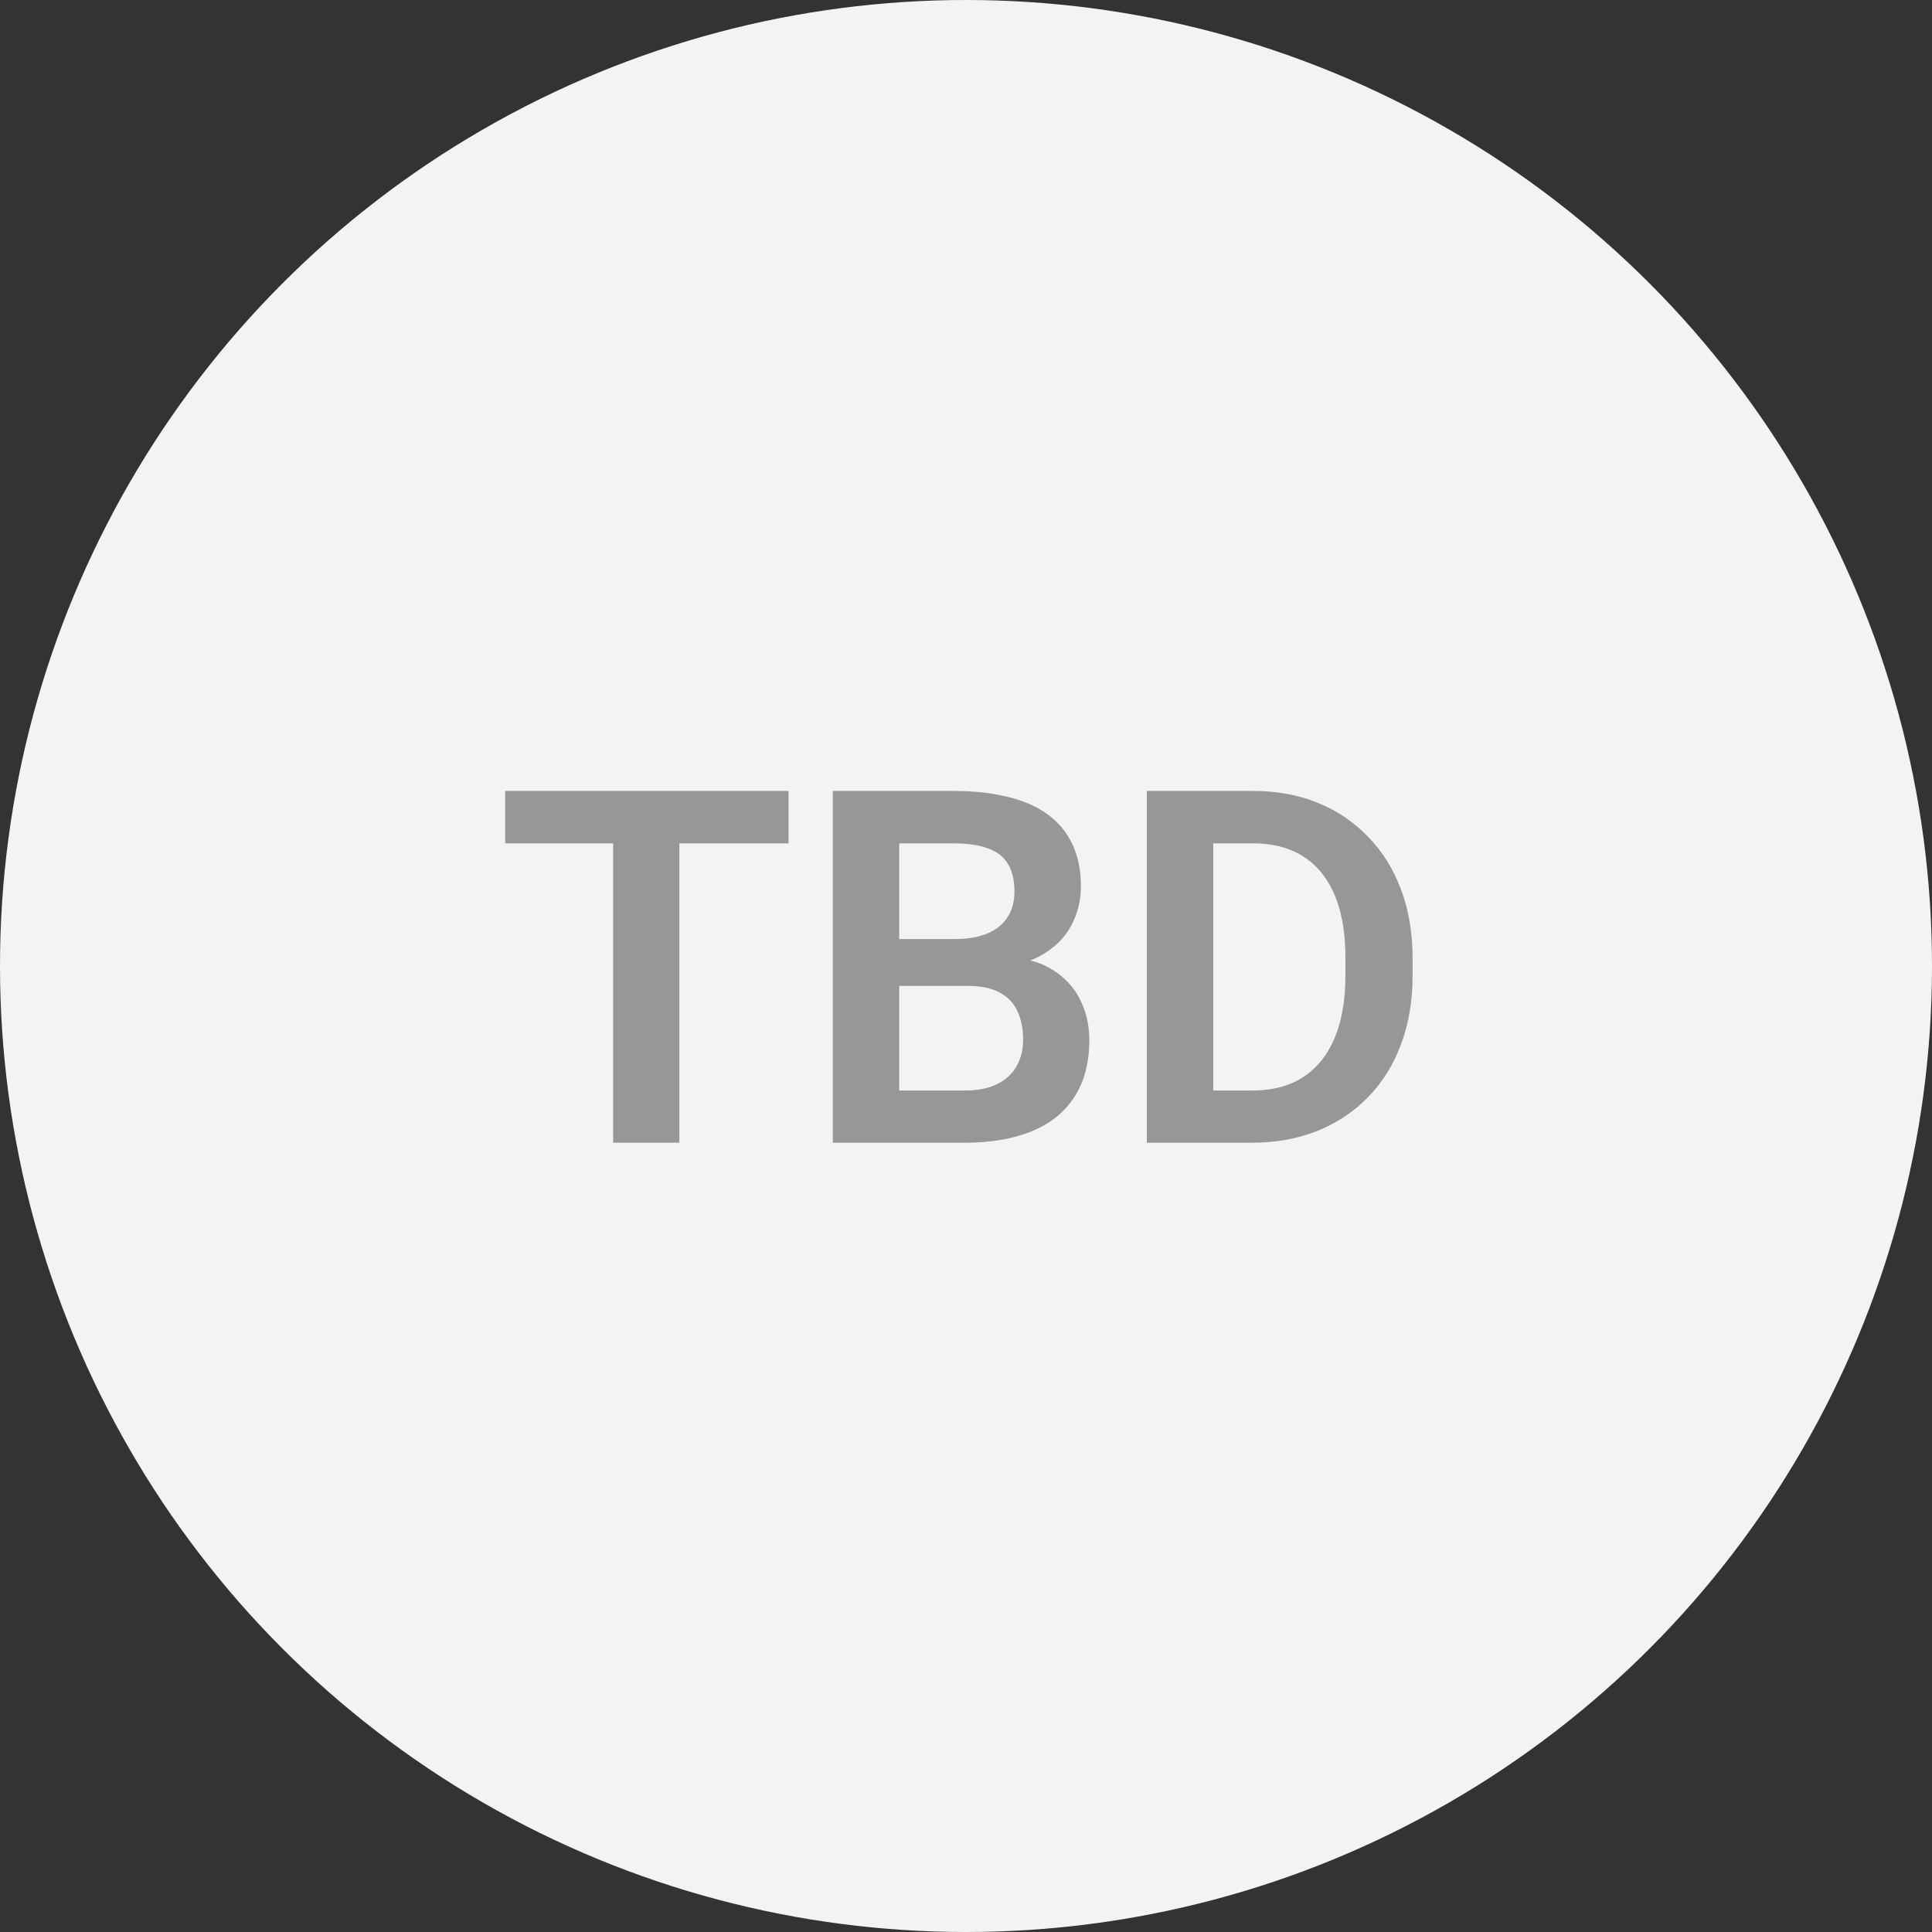 <svg width="164" height="164" viewBox="0 0 164 164" fill="none" xmlns="http://www.w3.org/2000/svg">
<rect x="0" y="0" width="164" height="164" fill="#333333" stroke="none"/>
<circle cx="82" cy="82" r="82" fill="#F3F3F3"/>
<path d="M57.668 67.141V97H52.049V67.141H57.668ZM66.938 67.141V71.591H42.882V67.141H66.938ZM82.134 83.69H74.505L74.464 79.712H81.006C82.127 79.712 83.064 79.555 83.815 79.24C84.567 78.926 85.135 78.468 85.518 77.866C85.914 77.265 86.112 76.533 86.112 75.672C86.112 74.715 85.928 73.936 85.559 73.334C85.203 72.732 84.643 72.295 83.877 72.022C83.111 71.734 82.141 71.591 80.965 71.591H76.33V97H70.69V67.141H80.965C82.66 67.141 84.171 67.305 85.497 67.633C86.837 67.947 87.972 68.439 88.901 69.109C89.831 69.779 90.535 70.62 91.014 71.632C91.506 72.644 91.752 73.847 91.752 75.241C91.752 76.472 91.465 77.606 90.891 78.645C90.33 79.671 89.462 80.505 88.286 81.147C87.124 81.79 85.647 82.159 83.856 82.255L82.134 83.69ZM81.888 97H72.844L75.202 92.57H81.888C83.009 92.57 83.932 92.386 84.656 92.017C85.394 91.647 85.941 91.142 86.297 90.499C86.666 89.843 86.851 89.091 86.851 88.243C86.851 87.314 86.686 86.507 86.358 85.823C86.044 85.14 85.538 84.613 84.841 84.244C84.157 83.875 83.255 83.69 82.134 83.69H76.269L76.31 79.712H83.774L85.066 81.25C86.789 81.264 88.19 81.606 89.27 82.275C90.364 82.945 91.171 83.807 91.69 84.859C92.21 85.912 92.47 87.047 92.47 88.264C92.47 90.178 92.053 91.784 91.219 93.083C90.398 94.382 89.195 95.359 87.609 96.016C86.037 96.672 84.13 97 81.888 97ZM106.271 97H99.832L99.873 92.57H106.271C108.008 92.57 109.464 92.188 110.64 91.422C111.815 90.643 112.704 89.528 113.306 88.079C113.907 86.616 114.208 84.866 114.208 82.829V81.291C114.208 79.719 114.037 78.331 113.695 77.128C113.354 75.925 112.848 74.913 112.178 74.093C111.521 73.272 110.708 72.65 109.737 72.227C108.767 71.803 107.652 71.591 106.395 71.591H99.709V67.141H106.395C108.391 67.141 110.209 67.476 111.85 68.145C113.504 68.815 114.933 69.779 116.136 71.037C117.353 72.281 118.282 73.772 118.925 75.508C119.581 77.244 119.909 79.186 119.909 81.332V82.829C119.909 84.962 119.581 86.903 118.925 88.653C118.282 90.39 117.353 91.88 116.136 93.124C114.933 94.368 113.497 95.325 111.829 95.995C110.161 96.665 108.309 97 106.271 97ZM102.99 67.141V97H97.351V67.141H102.99Z" fill="#979797"/>
</svg>
